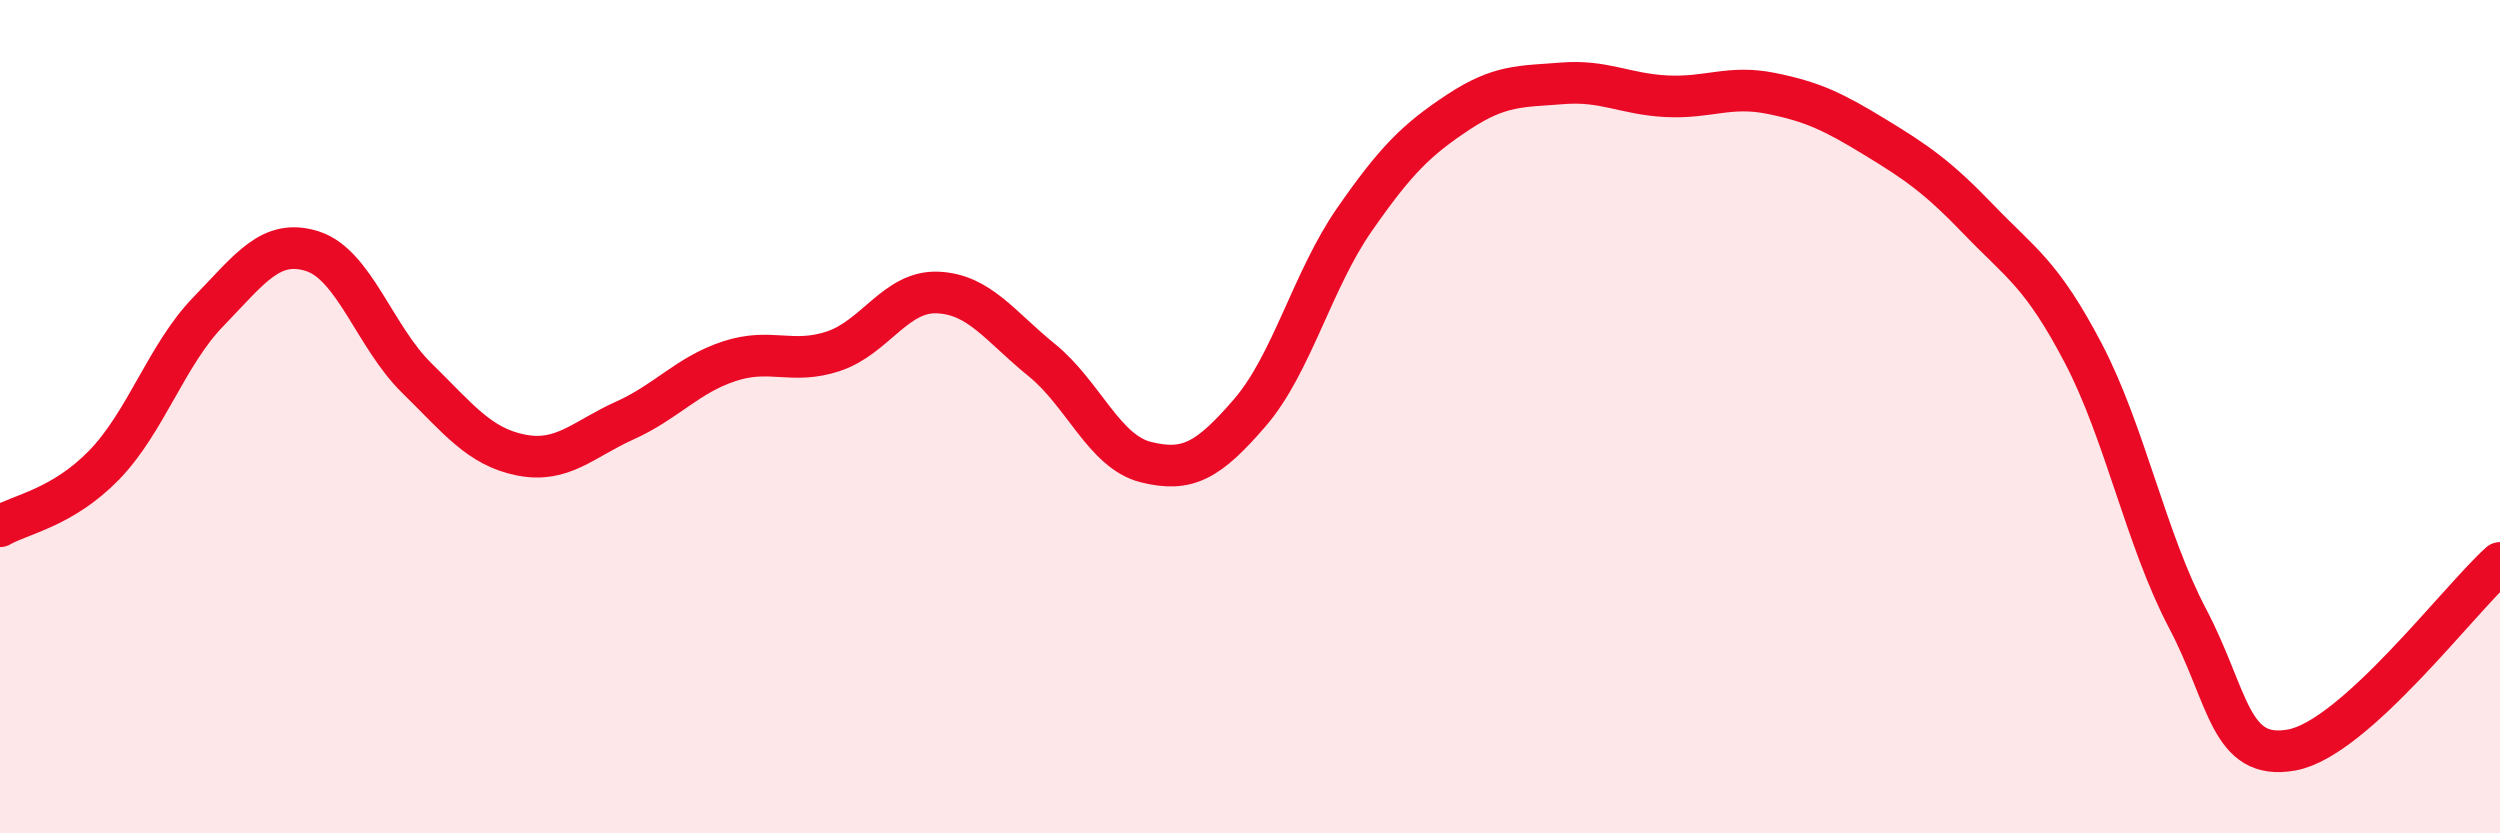 
    <svg width="60" height="20" viewBox="0 0 60 20" xmlns="http://www.w3.org/2000/svg">
      <path
        d="M 0,12.63 C 0.5,12.34 1.5,12.19 2.5,11.16 C 3.5,10.13 4,8.51 5,7.48 C 6,6.45 6.5,5.71 7.5,6.03 C 8.5,6.35 9,8.09 10,9.07 C 11,10.05 11.5,10.72 12.5,10.92 C 13.5,11.12 14,10.54 15,10.09 C 16,9.64 16.5,9 17.5,8.67 C 18.5,8.34 19,8.76 20,8.43 C 21,8.1 21.5,6.98 22.5,7.02 C 23.5,7.06 24,7.83 25,8.64 C 26,9.45 26.5,10.84 27.5,11.09 C 28.5,11.34 29,11.06 30,9.9 C 31,8.74 31.5,6.72 32.5,5.28 C 33.5,3.84 34,3.35 35,2.69 C 36,2.03 36.5,2.08 37.5,2 C 38.5,1.92 39,2.26 40,2.31 C 41,2.36 41.5,2.04 42.5,2.24 C 43.5,2.44 44,2.68 45,3.29 C 46,3.9 46.5,4.24 47.5,5.28 C 48.5,6.32 49,6.57 50,8.48 C 51,10.39 51.5,12.94 52.5,14.84 C 53.5,16.74 53.5,18.27 55,18 C 56.5,17.73 59,14.41 60,13.51L60 20L0 20Z"
        fill="#EB0A25"
        opacity="0.1"
        stroke-linecap="round"
        stroke-linejoin="round"
      />
      <path
        d="M 0,12.63 C 0.5,12.34 1.5,12.19 2.5,11.16 C 3.5,10.13 4,8.51 5,7.48 C 6,6.45 6.5,5.71 7.5,6.03 C 8.5,6.35 9,8.09 10,9.07 C 11,10.05 11.5,10.72 12.5,10.92 C 13.5,11.12 14,10.54 15,10.09 C 16,9.64 16.5,9 17.5,8.67 C 18.5,8.34 19,8.76 20,8.43 C 21,8.1 21.5,6.98 22.5,7.02 C 23.5,7.06 24,7.83 25,8.64 C 26,9.45 26.5,10.84 27.5,11.09 C 28.5,11.34 29,11.06 30,9.9 C 31,8.74 31.5,6.72 32.5,5.28 C 33.5,3.84 34,3.35 35,2.69 C 36,2.03 36.5,2.08 37.5,2 C 38.5,1.92 39,2.26 40,2.31 C 41,2.36 41.5,2.04 42.5,2.24 C 43.5,2.44 44,2.68 45,3.29 C 46,3.9 46.5,4.24 47.5,5.28 C 48.5,6.32 49,6.57 50,8.48 C 51,10.39 51.5,12.94 52.5,14.84 C 53.5,16.74 53.5,18.27 55,18 C 56.5,17.73 59,14.41 60,13.51"
        stroke="#EB0A25"
        stroke-width="1"
        fill="none"
        stroke-linecap="round"
        stroke-linejoin="round"
      />
    </svg>
  